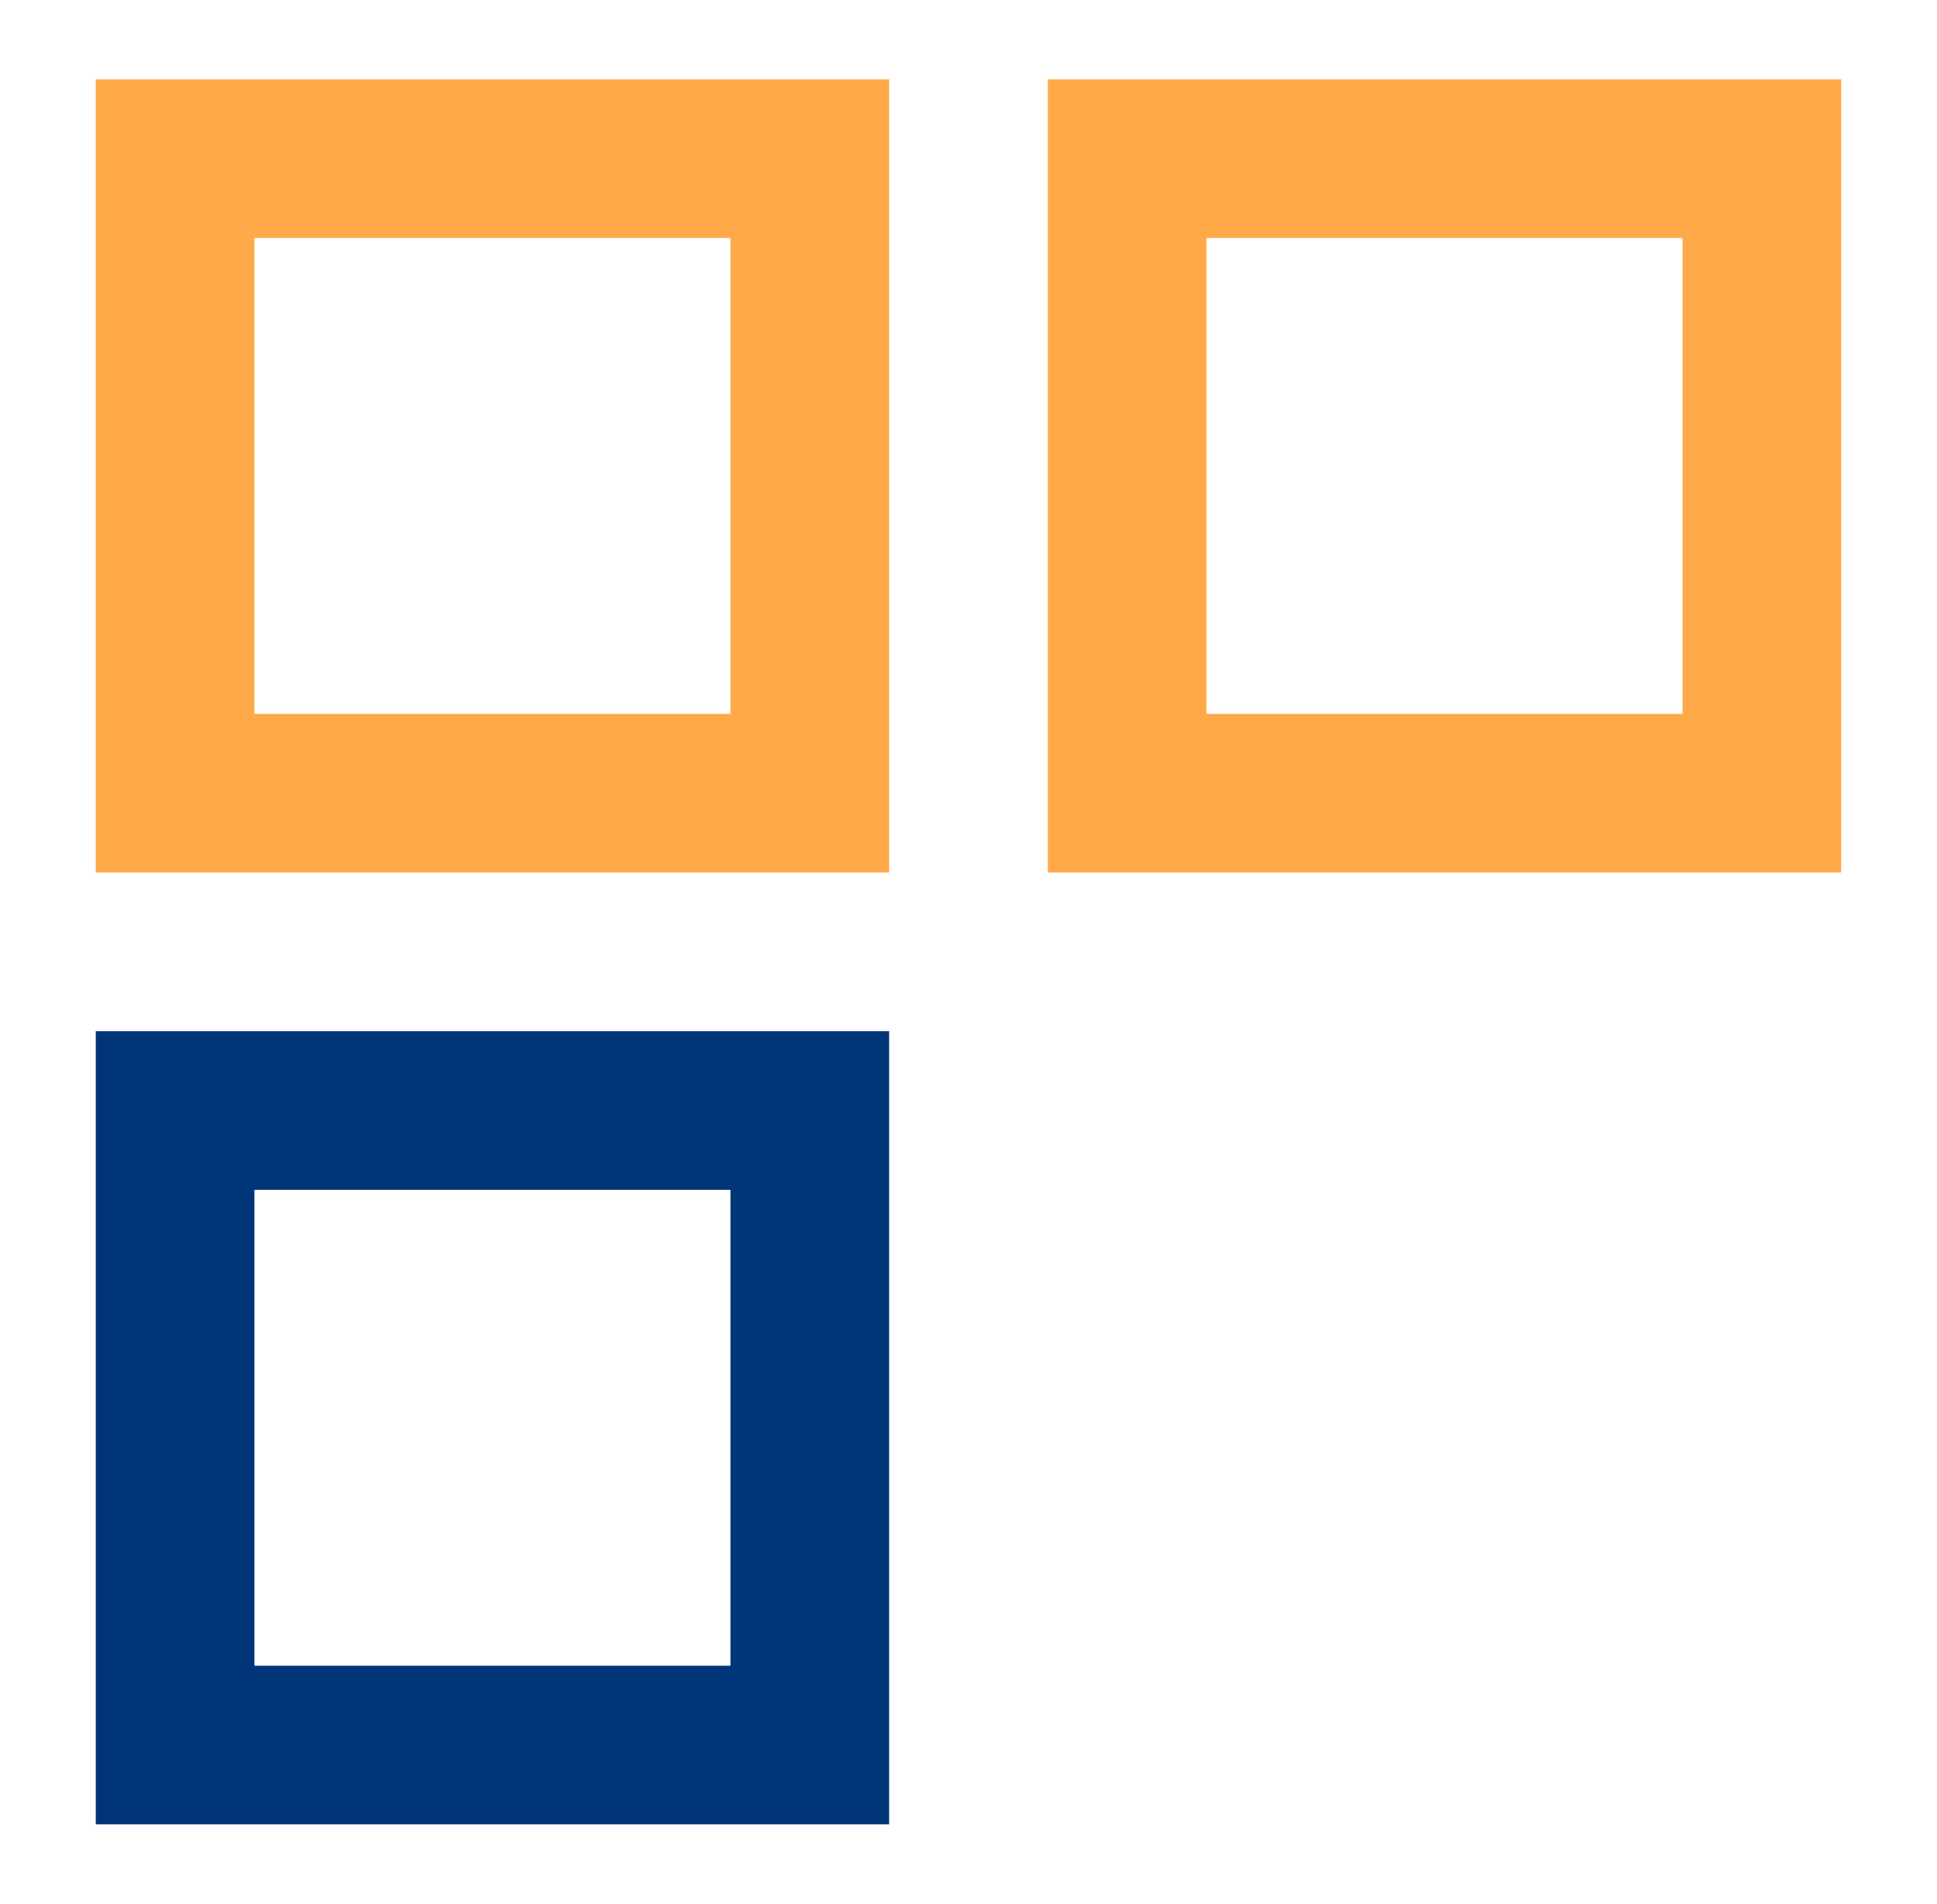 <svg width="59" height="58" viewBox="0 0 59 58" fill="none" xmlns="http://www.w3.org/2000/svg">
<rect x="34.333" y="4.833" width="19.333" height="19.333" stroke="#FFA949" stroke-width="4.833" stroke-linecap="round"/>
<rect x="5.333" y="4.833" width="19.333" height="19.333" stroke="#FFA949" stroke-width="4.833" stroke-linecap="round"/>
<rect x="5.333" y="33.833" width="19.333" height="19.333" stroke="#003578" stroke-width="4.833" stroke-linecap="round"/>
</svg>
